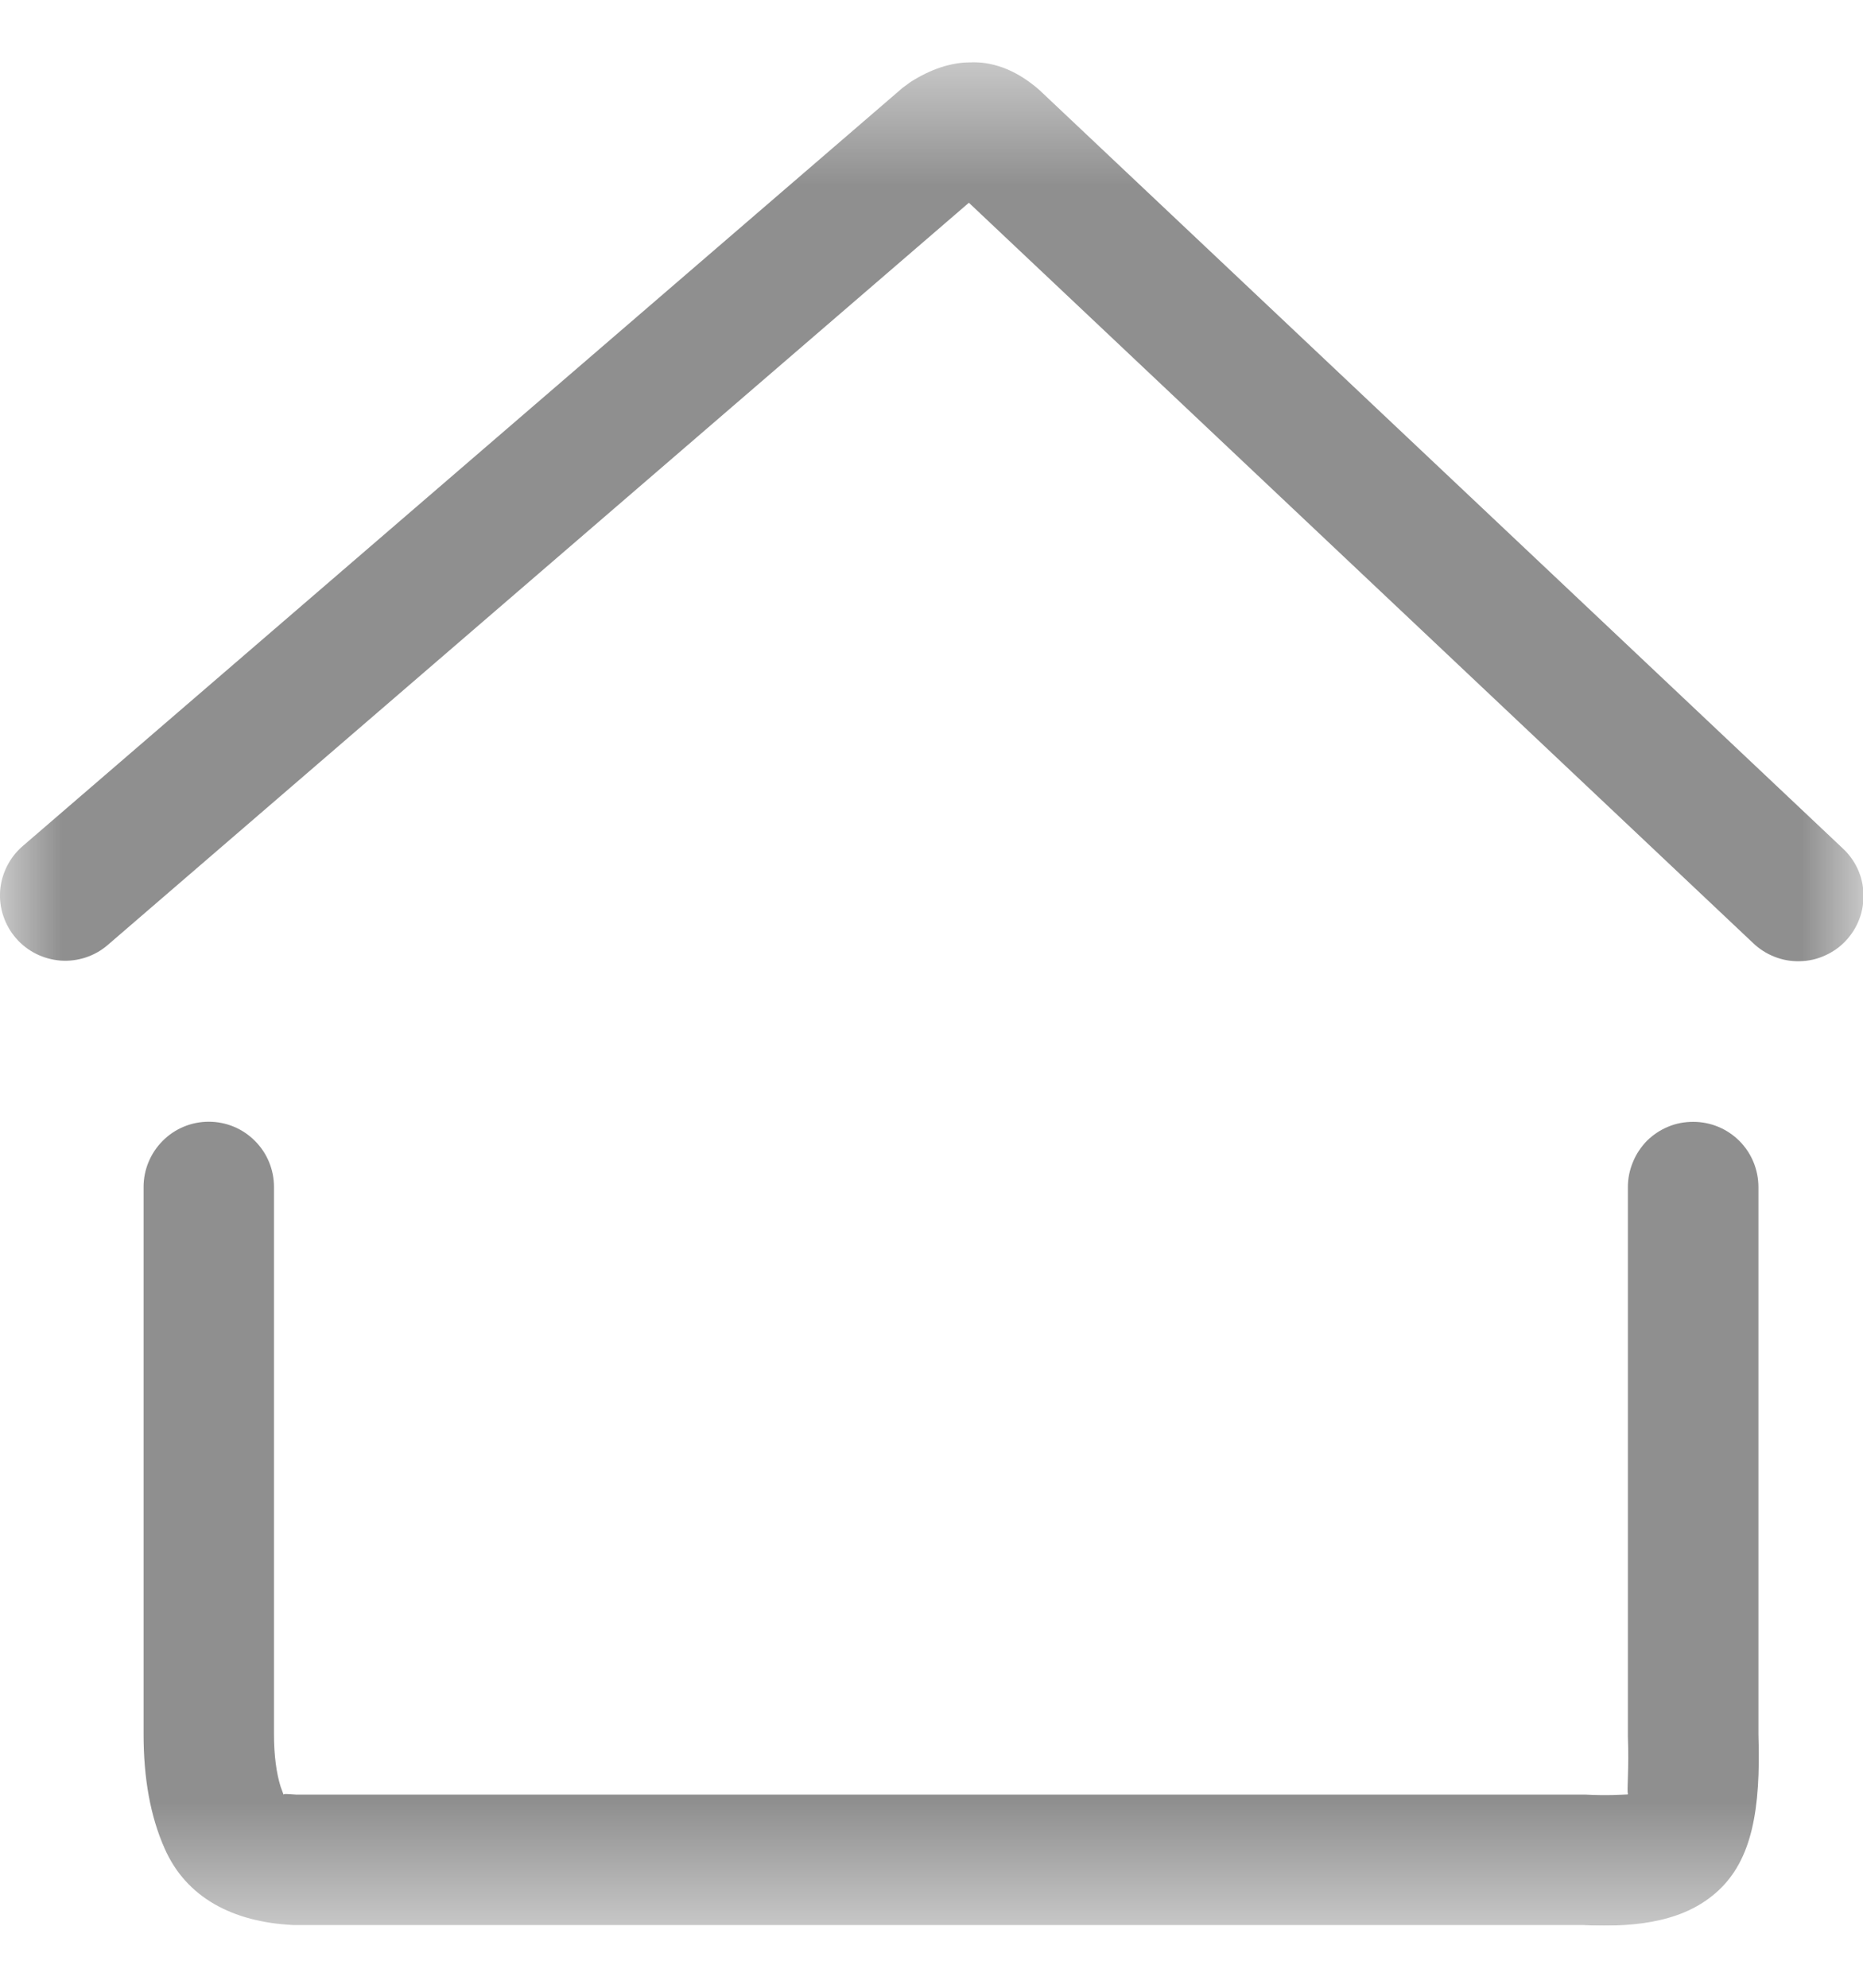 <svg width="15" height="16" viewBox="0 0 15 16" fill="none" xmlns="http://www.w3.org/2000/svg">
<g clip-path="url(#clip0_94_253)">
<mask id="mask0_94_253" style="mask-type:luminance" maskUnits="userSpaceOnUse" x="0" y="0" width="15" height="16">
<path d="M15 0.5H0V15.5H15V0.5Z" fill="white"/>
</mask>
<g mask="url(#mask0_94_253)">
<path d="M13.633 9.03C13.773 9.03 13.906 9.085 14.005 9.184C14.103 9.282 14.158 9.416 14.158 9.555V13.96C14.178 14.569 14.105 14.969 13.833 15.22C13.579 15.454 13.212 15.52 12.736 15.495H2.358C1.875 15.471 1.5 15.275 1.326 14.88C1.21 14.62 1.156 14.312 1.156 13.959V9.554C1.156 9.415 1.212 9.281 1.31 9.183C1.408 9.084 1.542 9.029 1.681 9.029C1.82 9.029 1.954 9.084 2.052 9.183C2.151 9.281 2.206 9.415 2.206 9.554V13.959C2.206 14.133 2.226 14.274 2.259 14.38L2.286 14.454L2.283 14.446C2.284 14.437 2.306 14.44 2.382 14.445H12.762C12.946 14.455 13.063 14.445 13.104 14.444L13.107 14.443C13.098 14.403 13.117 14.241 13.107 13.977V9.554C13.107 9.485 13.121 9.417 13.148 9.353C13.174 9.289 13.213 9.231 13.261 9.182C13.31 9.134 13.368 9.095 13.432 9.069C13.496 9.042 13.564 9.03 13.633 9.03ZM7.825 0.5C8.023 0.5 8.2 0.578 8.367 0.723L14.835 6.827C14.886 6.874 14.928 6.931 14.957 6.994C14.986 7.057 15.002 7.126 15.004 7.195C15.006 7.264 14.995 7.334 14.97 7.399C14.946 7.463 14.908 7.523 14.861 7.573C14.813 7.624 14.756 7.664 14.692 7.692C14.629 7.721 14.56 7.736 14.491 7.737C14.421 7.739 14.352 7.727 14.287 7.701C14.223 7.676 14.164 7.638 14.114 7.59L7.801 1.632L0.868 7.606C0.763 7.697 0.626 7.742 0.487 7.732C0.348 7.721 0.219 7.657 0.128 7.551C0.037 7.446 -0.009 7.308 0.001 7.17C0.012 7.031 0.077 6.902 0.182 6.811L7.266 0.708L7.331 0.66C7.491 0.559 7.652 0.501 7.826 0.501L7.825 0.5Z" fill="#8F8F8F"/>
</g>
</g>
<defs>
<clipPath id="clip0_94_253">
<rect width="15" height="15" fill="white" transform="translate(0 0.5)"/>
</clipPath>
</defs>
</svg>
